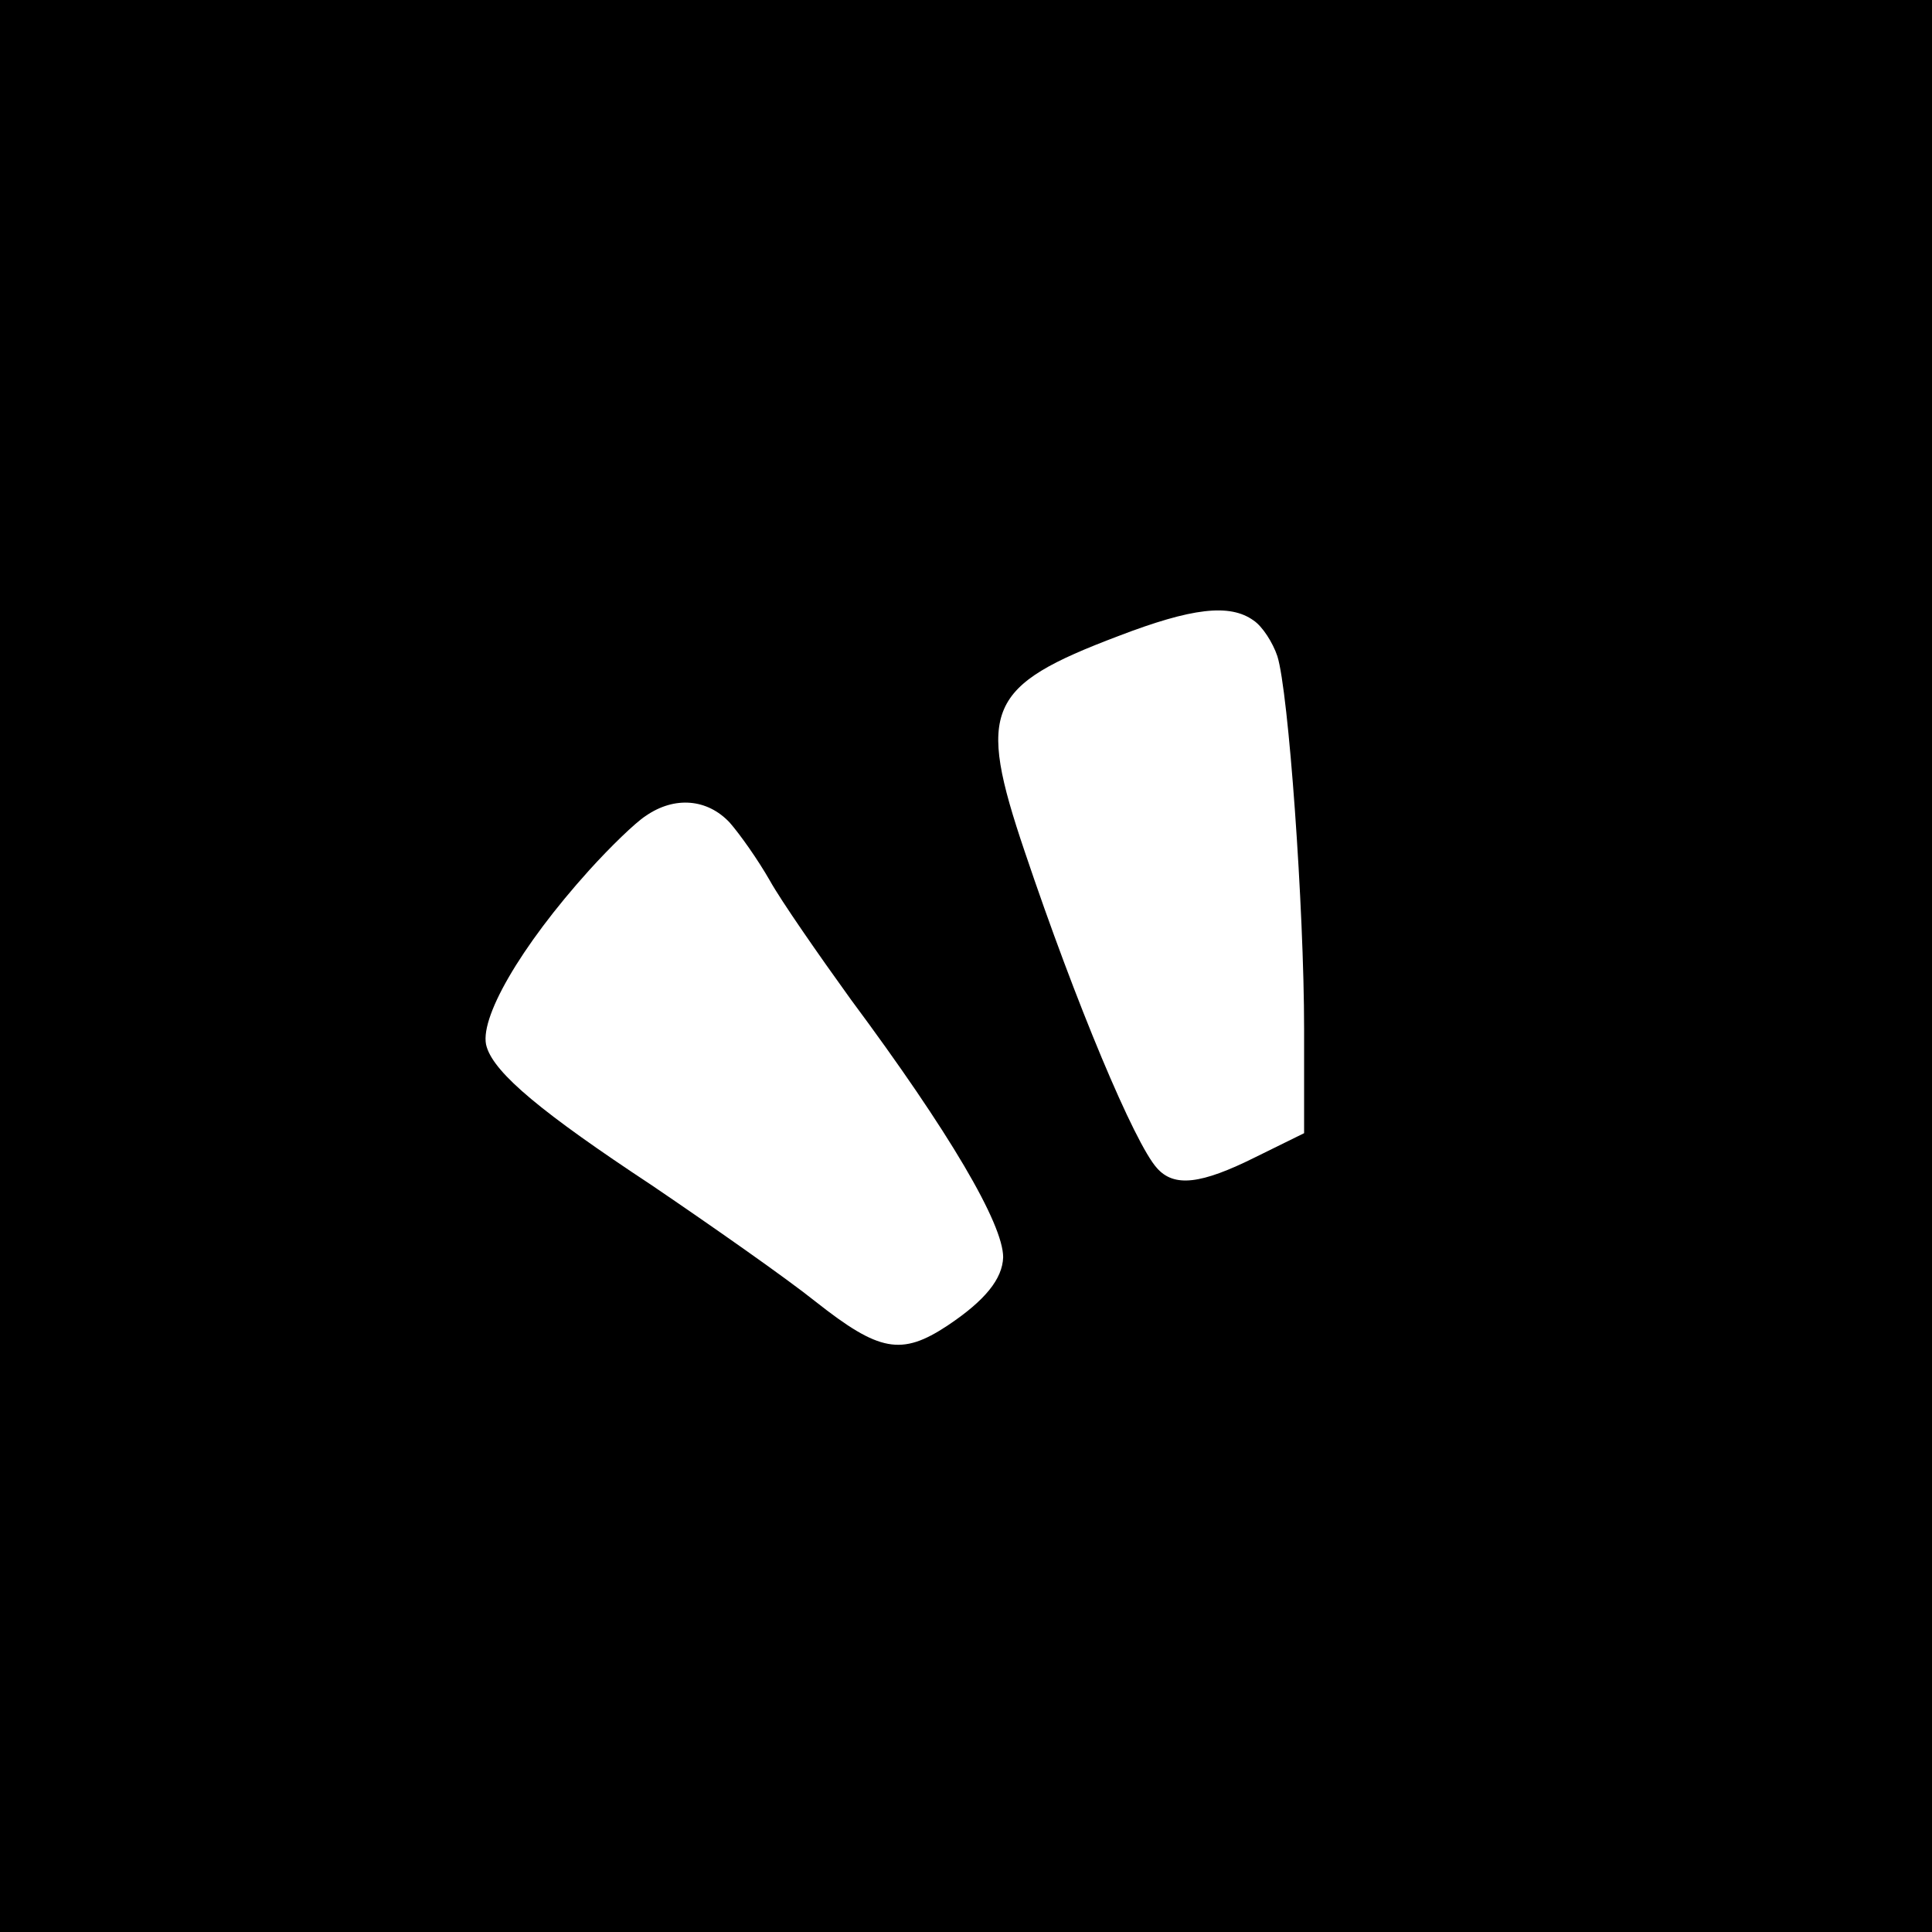 <?xml version="1.0" standalone="no"?>
<!DOCTYPE svg PUBLIC "-//W3C//DTD SVG 20010904//EN"
 "http://www.w3.org/TR/2001/REC-SVG-20010904/DTD/svg10.dtd">
<svg version="1.0" xmlns="http://www.w3.org/2000/svg"
 width="260pt" height="260pt" viewBox="0 0 260 260"
 preserveAspectRatio="xMidYMid meet">
<g transform="translate(0,260) scale(0.1,-0.1)"
fill="#000000" stroke="none">
<path d="M0 1300 l0 -1300 1300 0 1300 0 0 1300 0 1300 -1300 0 -1300 0 0
-1300z m1687 465 c12 -8 26 -30 32 -48 15 -47 36 -339 36 -502 l0 -140 -65
-32 c-74 -37 -110 -41 -133 -15 -30 33 -109 221 -178 426 -65 192 -51 223 126
290 99 38 150 44 182 21z m-705 -272 c14 -16 38 -50 54 -78 15 -27 65 -99 109
-160 133 -179 205 -302 205 -347 -1 -29 -24 -58 -75 -92 -62 -41 -92 -35 -177
32 -40 32 -140 102 -221 157 -147 97 -211 150 -222 186 -12 36 45 135 138 238
28 31 62 64 76 73 39 27 83 23 113 -9z"/>
</g>
</svg>
